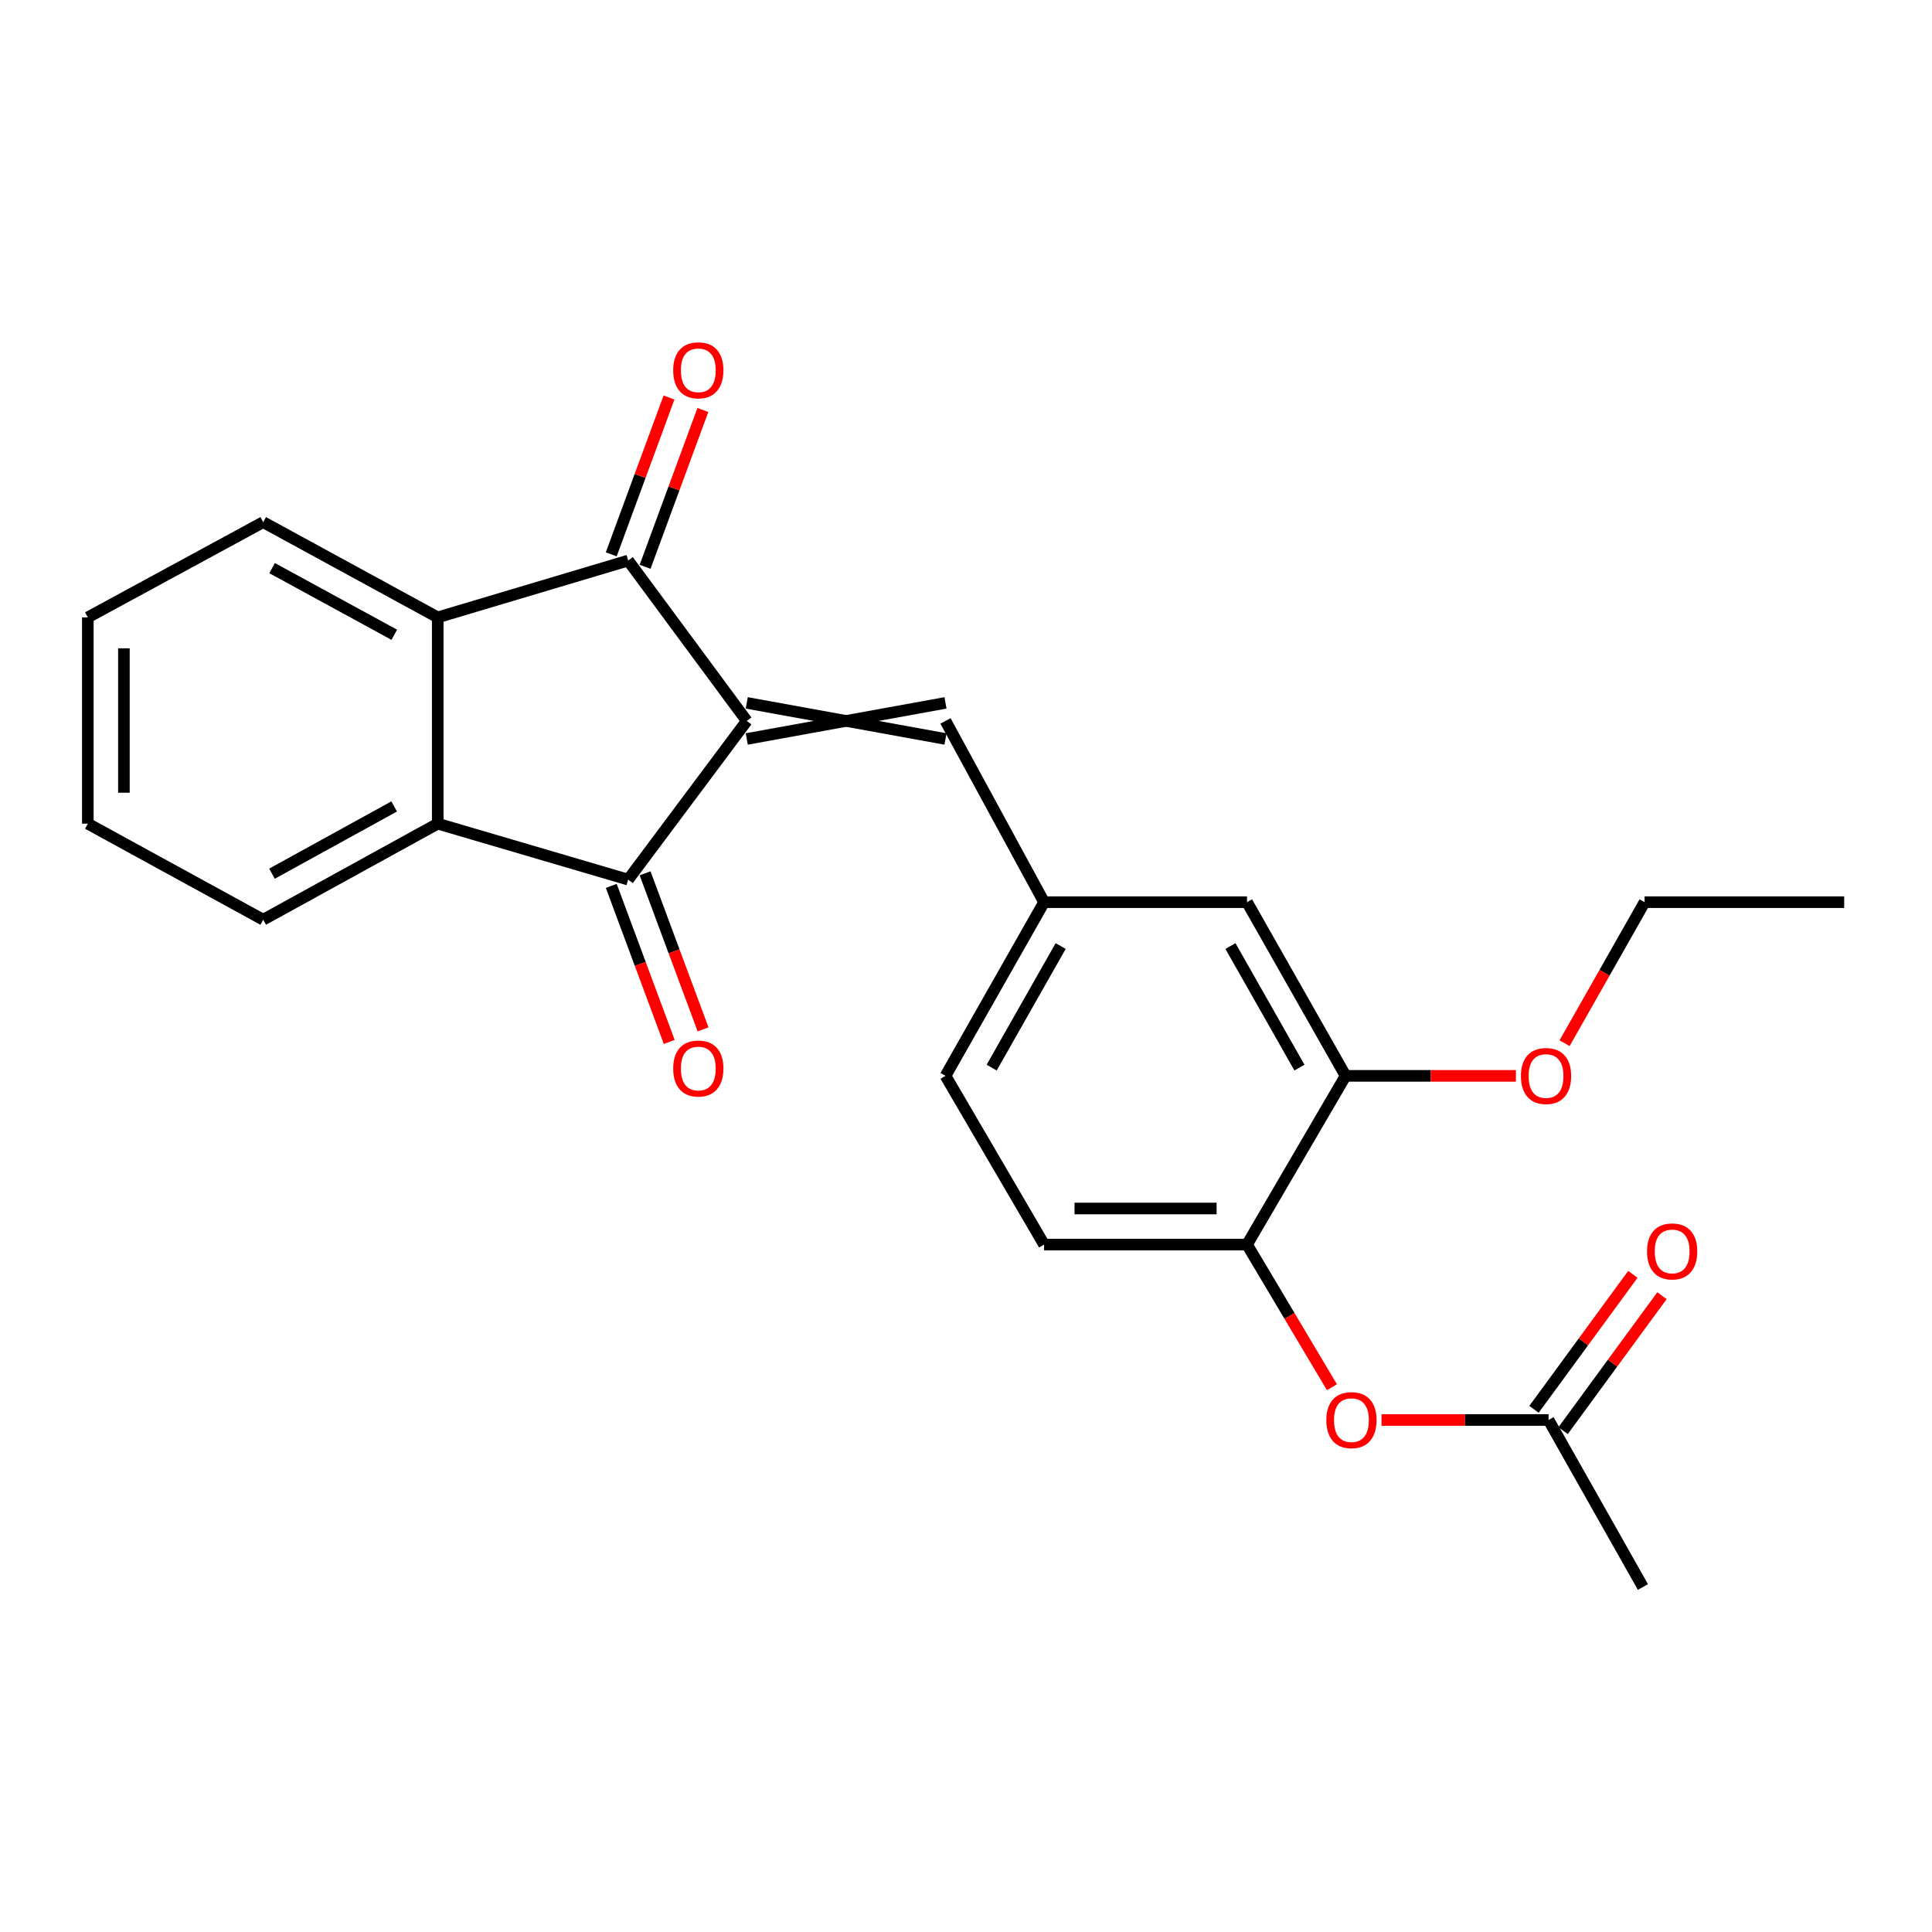 <?xml version='1.0' encoding='iso-8859-1'?>
<svg version='1.1' baseProfile='full'
              xmlns='http://www.w3.org/2000/svg'
                      xmlns:rdkit='http://www.rdkit.org/xml'
                      xmlns:xlink='http://www.w3.org/1999/xlink'
                  xml:space='preserve'
width='1000px' height='1000px' viewBox='0 0 1000 1000'>
<!-- END OF HEADER -->
<rect style='opacity:1.0;fill:#FFFFFF;stroke:none' width='1000' height='1000' x='0' y='0'> </rect>
<path class='bond-0' d='M 386.522,373.151 L 325.14,290.146' style='fill:none;fill-rule:evenodd;stroke:#000000;stroke-width:6px;stroke-linecap:butt;stroke-linejoin:miter;stroke-opacity:1' />
<path class='bond-1' d='M 386.522,373.151 L 325.14,455.285' style='fill:none;fill-rule:evenodd;stroke:#000000;stroke-width:6px;stroke-linecap:butt;stroke-linejoin:miter;stroke-opacity:1' />
<path class='bond-4' d='M 386.522,382.489 L 489.386,363.813' style='fill:none;fill-rule:evenodd;stroke:#000000;stroke-width:6px;stroke-linecap:butt;stroke-linejoin:miter;stroke-opacity:1' />
<path class='bond-4' d='M 386.522,363.813 L 489.386,382.489' style='fill:none;fill-rule:evenodd;stroke:#000000;stroke-width:6px;stroke-linecap:butt;stroke-linejoin:miter;stroke-opacity:1' />
<path class='bond-2' d='M 325.14,290.146 L 226.571,319.551' style='fill:none;fill-rule:evenodd;stroke:#000000;stroke-width:6px;stroke-linecap:butt;stroke-linejoin:miter;stroke-opacity:1' />
<path class='bond-11' d='M 333.902,293.374 L 348.852,252.788' style='fill:none;fill-rule:evenodd;stroke:#000000;stroke-width:6px;stroke-linecap:butt;stroke-linejoin:miter;stroke-opacity:1' />
<path class='bond-11' d='M 348.852,252.788 L 363.802,212.202' style='fill:none;fill-rule:evenodd;stroke:#FF0000;stroke-width:6px;stroke-linecap:butt;stroke-linejoin:miter;stroke-opacity:1' />
<path class='bond-11' d='M 316.377,286.919 L 331.327,246.333' style='fill:none;fill-rule:evenodd;stroke:#000000;stroke-width:6px;stroke-linecap:butt;stroke-linejoin:miter;stroke-opacity:1' />
<path class='bond-11' d='M 331.327,246.333 L 346.277,205.746' style='fill:none;fill-rule:evenodd;stroke:#FF0000;stroke-width:6px;stroke-linecap:butt;stroke-linejoin:miter;stroke-opacity:1' />
<path class='bond-3' d='M 325.14,455.285 L 226.571,426.326' style='fill:none;fill-rule:evenodd;stroke:#000000;stroke-width:6px;stroke-linecap:butt;stroke-linejoin:miter;stroke-opacity:1' />
<path class='bond-10' d='M 316.386,458.537 L 331.394,498.923' style='fill:none;fill-rule:evenodd;stroke:#000000;stroke-width:6px;stroke-linecap:butt;stroke-linejoin:miter;stroke-opacity:1' />
<path class='bond-10' d='M 331.394,498.923 L 346.401,539.309' style='fill:none;fill-rule:evenodd;stroke:#FF0000;stroke-width:6px;stroke-linecap:butt;stroke-linejoin:miter;stroke-opacity:1' />
<path class='bond-10' d='M 333.893,452.032 L 348.9,492.418' style='fill:none;fill-rule:evenodd;stroke:#000000;stroke-width:6px;stroke-linecap:butt;stroke-linejoin:miter;stroke-opacity:1' />
<path class='bond-10' d='M 348.9,492.418 L 363.908,532.803' style='fill:none;fill-rule:evenodd;stroke:#FF0000;stroke-width:6px;stroke-linecap:butt;stroke-linejoin:miter;stroke-opacity:1' />
<path class='bond-18' d='M 226.571,319.551 L 136.231,270.267' style='fill:none;fill-rule:evenodd;stroke:#000000;stroke-width:6px;stroke-linecap:butt;stroke-linejoin:miter;stroke-opacity:1' />
<path class='bond-18' d='M 204.076,328.553 L 140.838,294.054' style='fill:none;fill-rule:evenodd;stroke:#000000;stroke-width:6px;stroke-linecap:butt;stroke-linejoin:miter;stroke-opacity:1' />
<path class='bond-24' d='M 226.571,319.551 L 226.571,426.326' style='fill:none;fill-rule:evenodd;stroke:#000000;stroke-width:6px;stroke-linecap:butt;stroke-linejoin:miter;stroke-opacity:1' />
<path class='bond-17' d='M 226.571,426.326 L 136.231,476.036' style='fill:none;fill-rule:evenodd;stroke:#000000;stroke-width:6px;stroke-linecap:butt;stroke-linejoin:miter;stroke-opacity:1' />
<path class='bond-17' d='M 204.017,417.42 L 140.778,452.217' style='fill:none;fill-rule:evenodd;stroke:#000000;stroke-width:6px;stroke-linecap:butt;stroke-linejoin:miter;stroke-opacity:1' />
<path class='bond-9' d='M 489.386,373.151 L 540.413,466.968' style='fill:none;fill-rule:evenodd;stroke:#000000;stroke-width:6px;stroke-linecap:butt;stroke-linejoin:miter;stroke-opacity:1' />
<path class='bond-5' d='M 645.466,644.194 L 540.413,644.194' style='fill:none;fill-rule:evenodd;stroke:#000000;stroke-width:6px;stroke-linecap:butt;stroke-linejoin:miter;stroke-opacity:1' />
<path class='bond-5' d='M 629.708,625.517 L 556.171,625.517' style='fill:none;fill-rule:evenodd;stroke:#000000;stroke-width:6px;stroke-linecap:butt;stroke-linejoin:miter;stroke-opacity:1' />
<path class='bond-6' d='M 645.466,644.194 L 667.437,681.106' style='fill:none;fill-rule:evenodd;stroke:#000000;stroke-width:6px;stroke-linecap:butt;stroke-linejoin:miter;stroke-opacity:1' />
<path class='bond-6' d='M 667.437,681.106 L 689.407,718.019' style='fill:none;fill-rule:evenodd;stroke:#FF0000;stroke-width:6px;stroke-linecap:butt;stroke-linejoin:miter;stroke-opacity:1' />
<path class='bond-25' d='M 645.466,644.194 L 696.483,556.862' style='fill:none;fill-rule:evenodd;stroke:#000000;stroke-width:6px;stroke-linecap:butt;stroke-linejoin:miter;stroke-opacity:1' />
<path class='bond-8' d='M 715.053,734.98 L 758.289,734.98' style='fill:none;fill-rule:evenodd;stroke:#FF0000;stroke-width:6px;stroke-linecap:butt;stroke-linejoin:miter;stroke-opacity:1' />
<path class='bond-8' d='M 758.289,734.98 L 801.526,734.98' style='fill:none;fill-rule:evenodd;stroke:#000000;stroke-width:6px;stroke-linecap:butt;stroke-linejoin:miter;stroke-opacity:1' />
<path class='bond-7' d='M 696.483,556.862 L 645.466,466.968' style='fill:none;fill-rule:evenodd;stroke:#000000;stroke-width:6px;stroke-linecap:butt;stroke-linejoin:miter;stroke-opacity:1' />
<path class='bond-7' d='M 672.588,552.596 L 636.876,489.67' style='fill:none;fill-rule:evenodd;stroke:#000000;stroke-width:6px;stroke-linecap:butt;stroke-linejoin:miter;stroke-opacity:1' />
<path class='bond-16' d='M 696.483,556.862 L 740.559,556.862' style='fill:none;fill-rule:evenodd;stroke:#000000;stroke-width:6px;stroke-linecap:butt;stroke-linejoin:miter;stroke-opacity:1' />
<path class='bond-16' d='M 740.559,556.862 L 784.635,556.862' style='fill:none;fill-rule:evenodd;stroke:#FF0000;stroke-width:6px;stroke-linecap:butt;stroke-linejoin:miter;stroke-opacity:1' />
<path class='bond-13' d='M 809.059,740.499 L 834.649,705.566' style='fill:none;fill-rule:evenodd;stroke:#000000;stroke-width:6px;stroke-linecap:butt;stroke-linejoin:miter;stroke-opacity:1' />
<path class='bond-13' d='M 834.649,705.566 L 860.24,670.633' style='fill:none;fill-rule:evenodd;stroke:#FF0000;stroke-width:6px;stroke-linecap:butt;stroke-linejoin:miter;stroke-opacity:1' />
<path class='bond-13' d='M 793.993,729.462 L 819.583,694.529' style='fill:none;fill-rule:evenodd;stroke:#000000;stroke-width:6px;stroke-linecap:butt;stroke-linejoin:miter;stroke-opacity:1' />
<path class='bond-13' d='M 819.583,694.529 L 845.174,659.597' style='fill:none;fill-rule:evenodd;stroke:#FF0000;stroke-width:6px;stroke-linecap:butt;stroke-linejoin:miter;stroke-opacity:1' />
<path class='bond-19' d='M 801.526,734.98 L 850.374,821.43' style='fill:none;fill-rule:evenodd;stroke:#000000;stroke-width:6px;stroke-linecap:butt;stroke-linejoin:miter;stroke-opacity:1' />
<path class='bond-12' d='M 540.413,466.968 L 645.466,466.968' style='fill:none;fill-rule:evenodd;stroke:#000000;stroke-width:6px;stroke-linecap:butt;stroke-linejoin:miter;stroke-opacity:1' />
<path class='bond-15' d='M 540.413,466.968 L 489.386,556.862' style='fill:none;fill-rule:evenodd;stroke:#000000;stroke-width:6px;stroke-linecap:butt;stroke-linejoin:miter;stroke-opacity:1' />
<path class='bond-15' d='M 549.001,489.671 L 513.282,552.597' style='fill:none;fill-rule:evenodd;stroke:#000000;stroke-width:6px;stroke-linecap:butt;stroke-linejoin:miter;stroke-opacity:1' />
<path class='bond-14' d='M 540.413,644.194 L 489.386,556.862' style='fill:none;fill-rule:evenodd;stroke:#000000;stroke-width:6px;stroke-linecap:butt;stroke-linejoin:miter;stroke-opacity:1' />
<path class='bond-20' d='M 809.82,539.958 L 830.528,503.463' style='fill:none;fill-rule:evenodd;stroke:#FF0000;stroke-width:6px;stroke-linecap:butt;stroke-linejoin:miter;stroke-opacity:1' />
<path class='bond-20' d='M 830.528,503.463 L 851.235,466.968' style='fill:none;fill-rule:evenodd;stroke:#000000;stroke-width:6px;stroke-linecap:butt;stroke-linejoin:miter;stroke-opacity:1' />
<path class='bond-22' d='M 136.231,476.036 L 45.455,426.326' style='fill:none;fill-rule:evenodd;stroke:#000000;stroke-width:6px;stroke-linecap:butt;stroke-linejoin:miter;stroke-opacity:1' />
<path class='bond-21' d='M 136.231,270.267 L 45.455,319.551' style='fill:none;fill-rule:evenodd;stroke:#000000;stroke-width:6px;stroke-linecap:butt;stroke-linejoin:miter;stroke-opacity:1' />
<path class='bond-23' d='M 851.235,466.968 L 954.545,466.968' style='fill:none;fill-rule:evenodd;stroke:#000000;stroke-width:6px;stroke-linecap:butt;stroke-linejoin:miter;stroke-opacity:1' />
<path class='bond-26' d='M 45.455,319.551 L 45.455,426.326' style='fill:none;fill-rule:evenodd;stroke:#000000;stroke-width:6px;stroke-linecap:butt;stroke-linejoin:miter;stroke-opacity:1' />
<path class='bond-26' d='M 64.131,335.567 L 64.131,410.31' style='fill:none;fill-rule:evenodd;stroke:#000000;stroke-width:6px;stroke-linecap:butt;stroke-linejoin:miter;stroke-opacity:1' />
<path  class='atom-7' d='M 686.502 735.06
Q 686.502 728.26, 689.862 724.46
Q 693.222 720.66, 699.502 720.66
Q 705.782 720.66, 709.142 724.46
Q 712.502 728.26, 712.502 735.06
Q 712.502 741.94, 709.102 745.86
Q 705.702 749.74, 699.502 749.74
Q 693.262 749.74, 689.862 745.86
Q 686.502 741.98, 686.502 735.06
M 699.502 746.54
Q 703.822 746.54, 706.142 743.66
Q 708.502 740.74, 708.502 735.06
Q 708.502 729.5, 706.142 726.7
Q 703.822 723.86, 699.502 723.86
Q 695.182 723.86, 692.822 726.66
Q 690.502 729.46, 690.502 735.06
Q 690.502 740.78, 692.822 743.66
Q 695.182 746.54, 699.502 746.54
' fill='#FF0000'/>
<path  class='atom-11' d='M 348.444 553.061
Q 348.444 546.261, 351.804 542.461
Q 355.164 538.661, 361.444 538.661
Q 367.724 538.661, 371.084 542.461
Q 374.444 546.261, 374.444 553.061
Q 374.444 559.941, 371.044 563.861
Q 367.644 567.741, 361.444 567.741
Q 355.204 567.741, 351.804 563.861
Q 348.444 559.981, 348.444 553.061
M 361.444 564.541
Q 365.764 564.541, 368.084 561.661
Q 370.444 558.741, 370.444 553.061
Q 370.444 547.501, 368.084 544.701
Q 365.764 541.861, 361.444 541.861
Q 357.124 541.861, 354.764 544.661
Q 352.444 547.461, 352.444 553.061
Q 352.444 558.781, 354.764 561.661
Q 357.124 564.541, 361.444 564.541
' fill='#FF0000'/>
<path  class='atom-12' d='M 348.444 191.668
Q 348.444 184.868, 351.804 181.068
Q 355.164 177.268, 361.444 177.268
Q 367.724 177.268, 371.084 181.068
Q 374.444 184.868, 374.444 191.668
Q 374.444 198.548, 371.044 202.468
Q 367.644 206.348, 361.444 206.348
Q 355.204 206.348, 351.804 202.468
Q 348.444 198.588, 348.444 191.668
M 361.444 203.148
Q 365.764 203.148, 368.084 200.268
Q 370.444 197.348, 370.444 191.668
Q 370.444 186.108, 368.084 183.308
Q 365.764 180.468, 361.444 180.468
Q 357.124 180.468, 354.764 183.268
Q 352.444 186.068, 352.444 191.668
Q 352.444 197.388, 354.764 200.268
Q 357.124 203.148, 361.444 203.148
' fill='#FF0000'/>
<path  class='atom-14' d='M 852.502 647.729
Q 852.502 640.929, 855.862 637.129
Q 859.222 633.329, 865.502 633.329
Q 871.782 633.329, 875.142 637.129
Q 878.502 640.929, 878.502 647.729
Q 878.502 654.609, 875.102 658.529
Q 871.702 662.409, 865.502 662.409
Q 859.262 662.409, 855.862 658.529
Q 852.502 654.649, 852.502 647.729
M 865.502 659.209
Q 869.822 659.209, 872.142 656.329
Q 874.502 653.409, 874.502 647.729
Q 874.502 642.169, 872.142 639.369
Q 869.822 636.529, 865.502 636.529
Q 861.182 636.529, 858.822 639.329
Q 856.502 642.129, 856.502 647.729
Q 856.502 653.449, 858.822 656.329
Q 861.182 659.209, 865.502 659.209
' fill='#FF0000'/>
<path  class='atom-17' d='M 787.229 556.942
Q 787.229 550.142, 790.589 546.342
Q 793.949 542.542, 800.229 542.542
Q 806.509 542.542, 809.869 546.342
Q 813.229 550.142, 813.229 556.942
Q 813.229 563.822, 809.829 567.742
Q 806.429 571.622, 800.229 571.622
Q 793.989 571.622, 790.589 567.742
Q 787.229 563.862, 787.229 556.942
M 800.229 568.422
Q 804.549 568.422, 806.869 565.542
Q 809.229 562.622, 809.229 556.942
Q 809.229 551.382, 806.869 548.582
Q 804.549 545.742, 800.229 545.742
Q 795.909 545.742, 793.549 548.542
Q 791.229 551.342, 791.229 556.942
Q 791.229 562.662, 793.549 565.542
Q 795.909 568.422, 800.229 568.422
' fill='#FF0000'/>
</svg>
